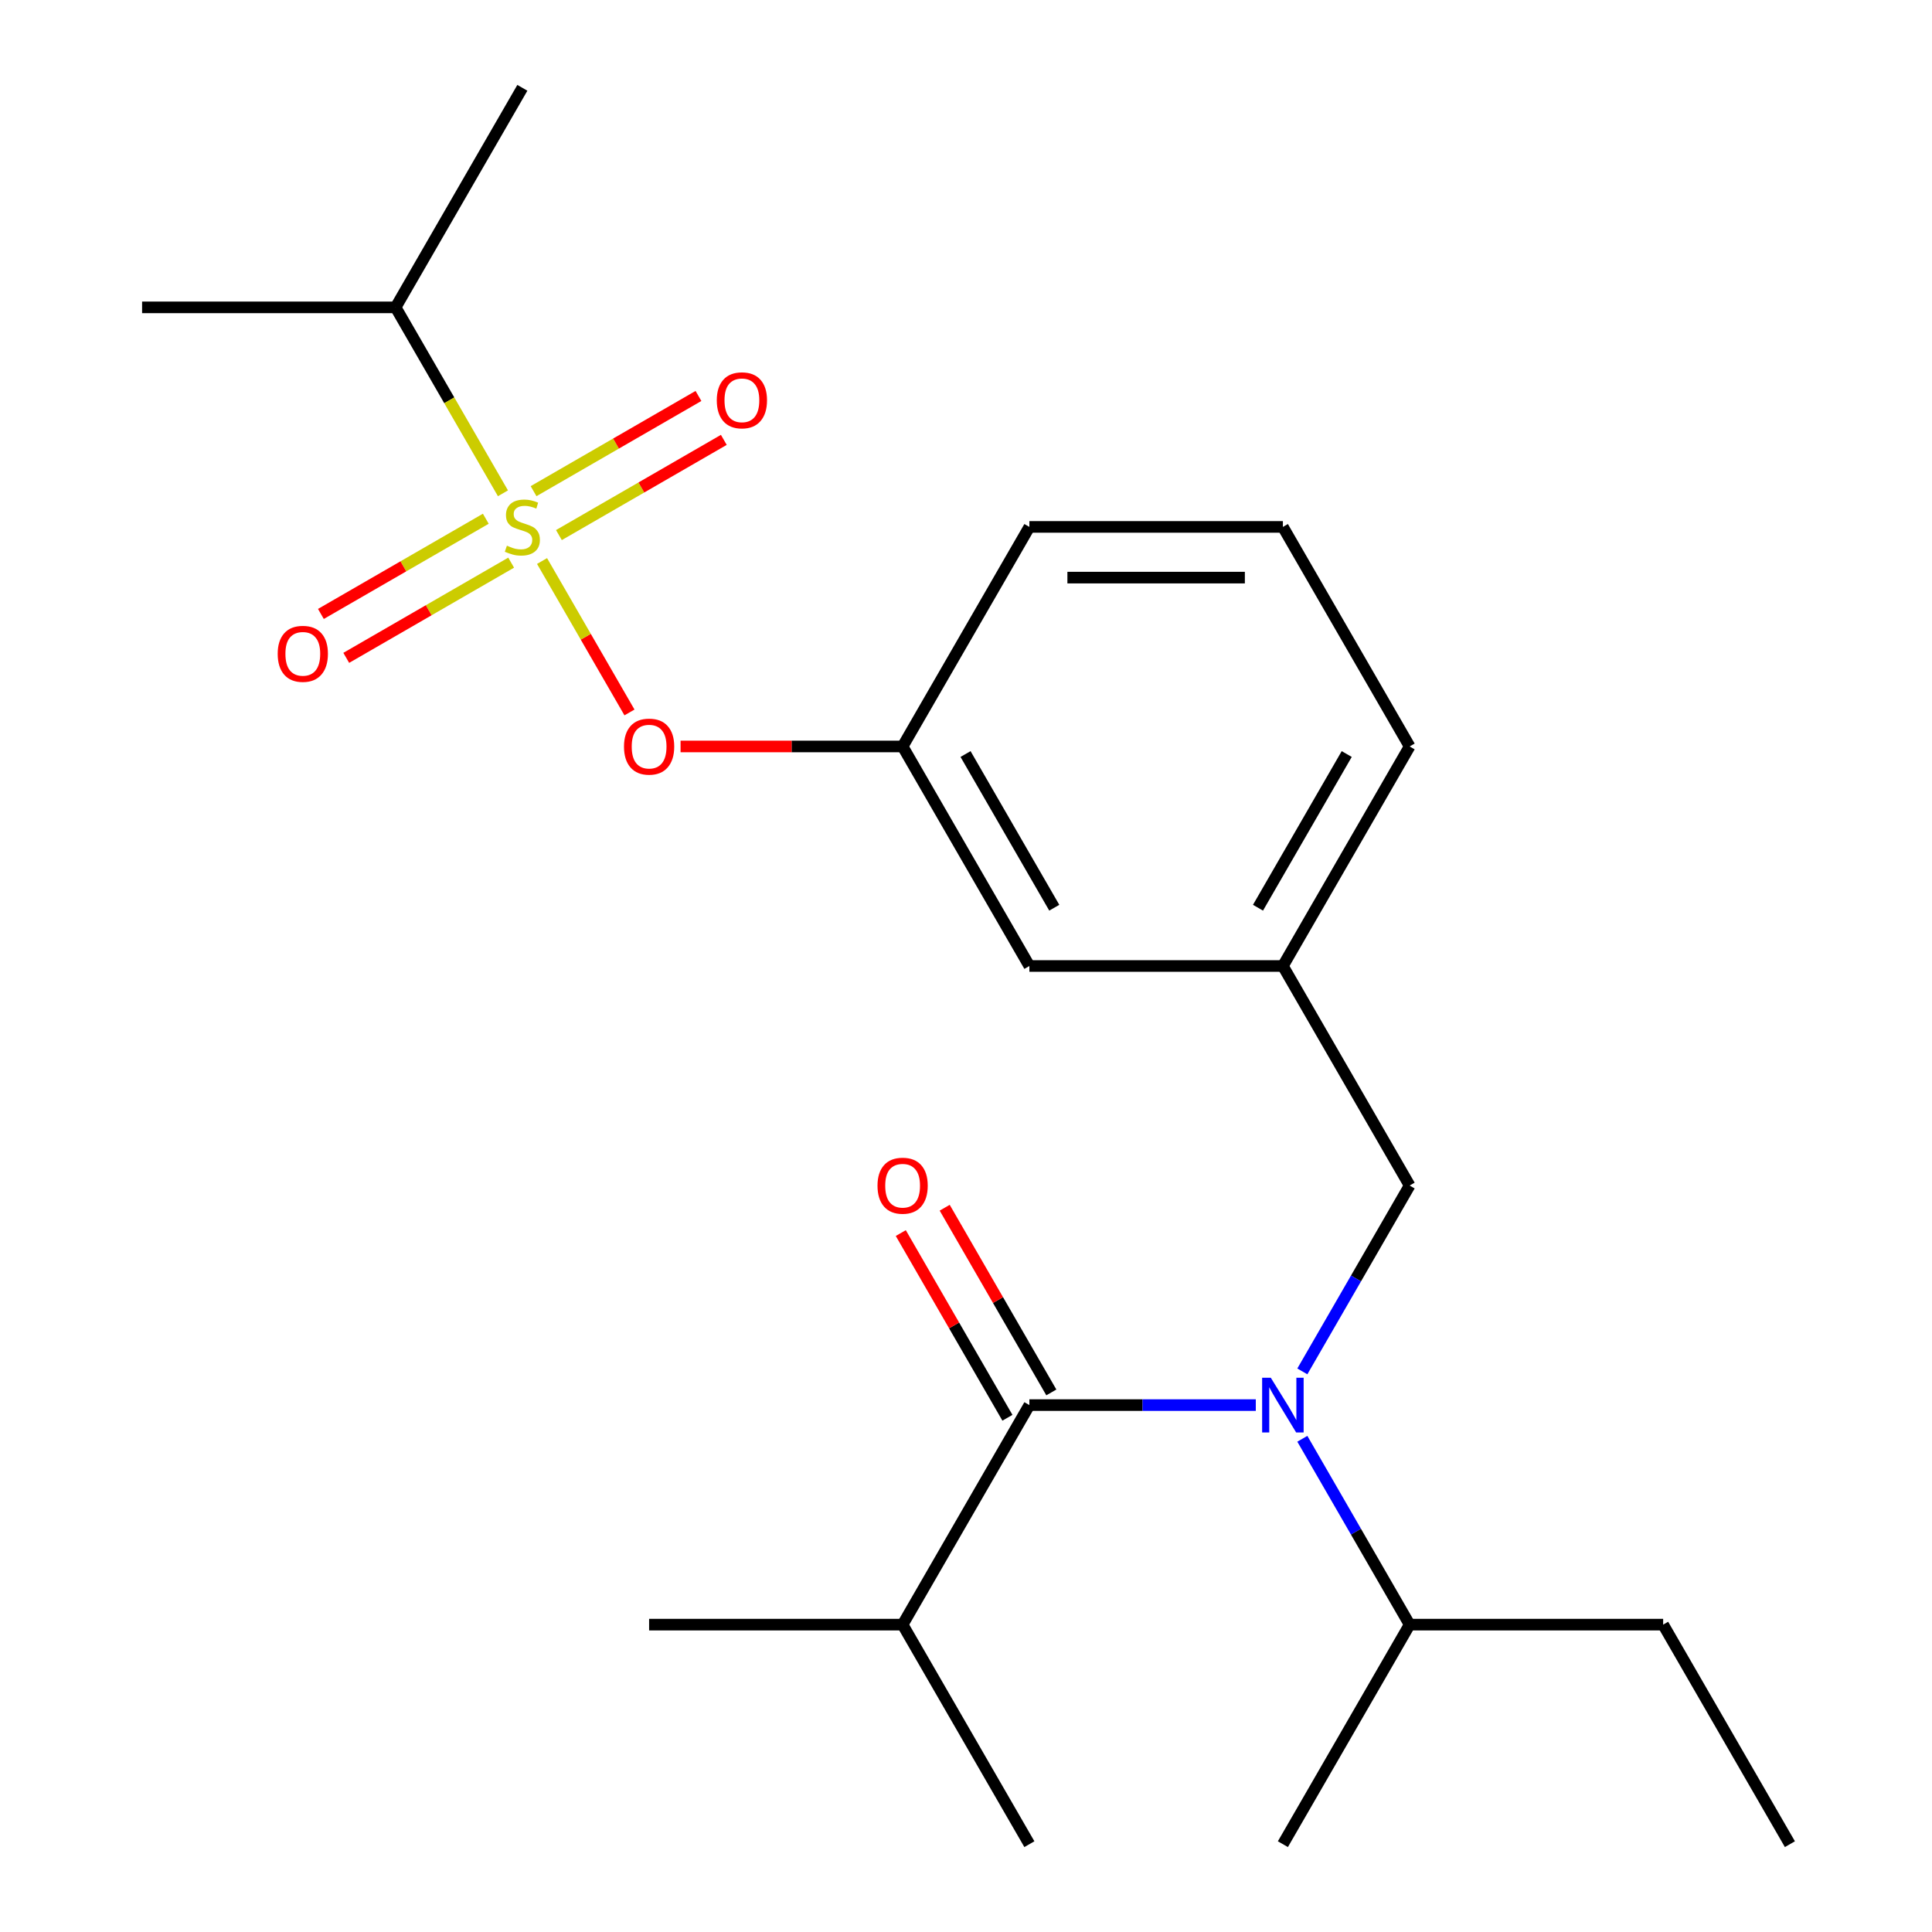 <?xml version='1.0' encoding='iso-8859-1'?>
<svg version='1.1' baseProfile='full'
              xmlns='http://www.w3.org/2000/svg'
                      xmlns:rdkit='http://www.rdkit.org/xml'
                      xmlns:xlink='http://www.w3.org/1999/xlink'
                  xml:space='preserve'
width='1000px' height='1000px' viewBox='0 0 1000 1000'>
<!-- END OF HEADER -->
<rect style='opacity:1.0;fill:#FFFFFF;stroke:none' width='1000' height='1000' x='0' y='0'> </rect>
<path class='bond-0' d='M 544.168,720.712 L 516.571,672.914' style='fill:none;fill-rule:evenodd;stroke:#000000;stroke-width:6px;stroke-linecap:butt;stroke-linejoin:miter;stroke-opacity:1' />
<path class='bond-0' d='M 516.571,672.914 L 488.975,625.116' style='fill:none;fill-rule:evenodd;stroke:#FF0000;stroke-width:6px;stroke-linecap:butt;stroke-linejoin:miter;stroke-opacity:1' />
<path class='bond-0' d='M 521.44,733.834 L 493.844,686.036' style='fill:none;fill-rule:evenodd;stroke:#000000;stroke-width:6px;stroke-linecap:butt;stroke-linejoin:miter;stroke-opacity:1' />
<path class='bond-0' d='M 493.844,686.036 L 466.248,638.238' style='fill:none;fill-rule:evenodd;stroke:#FF0000;stroke-width:6px;stroke-linecap:butt;stroke-linejoin:miter;stroke-opacity:1' />
<path class='bond-1' d='M 532.804,727.273 L 467.196,840.909' style='fill:none;fill-rule:evenodd;stroke:#000000;stroke-width:6px;stroke-linecap:butt;stroke-linejoin:miter;stroke-opacity:1' />
<path class='bond-2' d='M 532.804,727.273 L 591.402,727.273' style='fill:none;fill-rule:evenodd;stroke:#000000;stroke-width:6px;stroke-linecap:butt;stroke-linejoin:miter;stroke-opacity:1' />
<path class='bond-2' d='M 591.402,727.273 L 650,727.273' style='fill:none;fill-rule:evenodd;stroke:#0000FF;stroke-width:6px;stroke-linecap:butt;stroke-linejoin:miter;stroke-opacity:1' />
<path class='bond-3' d='M 729.628,613.636 L 664.02,500' style='fill:none;fill-rule:evenodd;stroke:#000000;stroke-width:6px;stroke-linecap:butt;stroke-linejoin:miter;stroke-opacity:1' />
<path class='bond-4' d='M 729.628,613.636 L 701.859,661.734' style='fill:none;fill-rule:evenodd;stroke:#000000;stroke-width:6px;stroke-linecap:butt;stroke-linejoin:miter;stroke-opacity:1' />
<path class='bond-4' d='M 701.859,661.734 L 674.089,709.832' style='fill:none;fill-rule:evenodd;stroke:#0000FF;stroke-width:6px;stroke-linecap:butt;stroke-linejoin:miter;stroke-opacity:1' />
<path class='bond-5' d='M 674.089,744.713 L 701.859,792.811' style='fill:none;fill-rule:evenodd;stroke:#0000FF;stroke-width:6px;stroke-linecap:butt;stroke-linejoin:miter;stroke-opacity:1' />
<path class='bond-5' d='M 701.859,792.811 L 729.628,840.909' style='fill:none;fill-rule:evenodd;stroke:#000000;stroke-width:6px;stroke-linecap:butt;stroke-linejoin:miter;stroke-opacity:1' />
<path class='bond-6' d='M 467.196,840.909 L 335.98,840.909' style='fill:none;fill-rule:evenodd;stroke:#000000;stroke-width:6px;stroke-linecap:butt;stroke-linejoin:miter;stroke-opacity:1' />
<path class='bond-7' d='M 467.196,840.909 L 532.804,954.545' style='fill:none;fill-rule:evenodd;stroke:#000000;stroke-width:6px;stroke-linecap:butt;stroke-linejoin:miter;stroke-opacity:1' />
<path class='bond-8' d='M 729.628,840.909 L 860.844,840.909' style='fill:none;fill-rule:evenodd;stroke:#000000;stroke-width:6px;stroke-linecap:butt;stroke-linejoin:miter;stroke-opacity:1' />
<path class='bond-9' d='M 729.628,840.909 L 664.02,954.545' style='fill:none;fill-rule:evenodd;stroke:#000000;stroke-width:6px;stroke-linecap:butt;stroke-linejoin:miter;stroke-opacity:1' />
<path class='bond-10' d='M 860.844,840.909 L 926.452,954.545' style='fill:none;fill-rule:evenodd;stroke:#000000;stroke-width:6px;stroke-linecap:butt;stroke-linejoin:miter;stroke-opacity:1' />
<path class='bond-11' d='M 729.628,386.364 L 664.02,500' style='fill:none;fill-rule:evenodd;stroke:#000000;stroke-width:6px;stroke-linecap:butt;stroke-linejoin:miter;stroke-opacity:1' />
<path class='bond-11' d='M 697.059,390.287 L 651.134,469.833' style='fill:none;fill-rule:evenodd;stroke:#000000;stroke-width:6px;stroke-linecap:butt;stroke-linejoin:miter;stroke-opacity:1' />
<path class='bond-12' d='M 729.628,386.364 L 664.02,272.727' style='fill:none;fill-rule:evenodd;stroke:#000000;stroke-width:6px;stroke-linecap:butt;stroke-linejoin:miter;stroke-opacity:1' />
<path class='bond-13' d='M 664.02,500 L 532.804,500' style='fill:none;fill-rule:evenodd;stroke:#000000;stroke-width:6px;stroke-linecap:butt;stroke-linejoin:miter;stroke-opacity:1' />
<path class='bond-14' d='M 532.804,500 L 467.196,386.364' style='fill:none;fill-rule:evenodd;stroke:#000000;stroke-width:6px;stroke-linecap:butt;stroke-linejoin:miter;stroke-opacity:1' />
<path class='bond-14' d='M 545.69,469.833 L 499.764,390.287' style='fill:none;fill-rule:evenodd;stroke:#000000;stroke-width:6px;stroke-linecap:butt;stroke-linejoin:miter;stroke-opacity:1' />
<path class='bond-15' d='M 467.196,386.364 L 532.804,272.727' style='fill:none;fill-rule:evenodd;stroke:#000000;stroke-width:6px;stroke-linecap:butt;stroke-linejoin:miter;stroke-opacity:1' />
<path class='bond-16' d='M 467.196,386.364 L 409.728,386.364' style='fill:none;fill-rule:evenodd;stroke:#000000;stroke-width:6px;stroke-linecap:butt;stroke-linejoin:miter;stroke-opacity:1' />
<path class='bond-16' d='M 409.728,386.364 L 352.26,386.364' style='fill:none;fill-rule:evenodd;stroke:#FF0000;stroke-width:6px;stroke-linecap:butt;stroke-linejoin:miter;stroke-opacity:1' />
<path class='bond-17' d='M 532.804,272.727 L 664.02,272.727' style='fill:none;fill-rule:evenodd;stroke:#000000;stroke-width:6px;stroke-linecap:butt;stroke-linejoin:miter;stroke-opacity:1' />
<path class='bond-17' d='M 552.486,298.97 L 644.338,298.97' style='fill:none;fill-rule:evenodd;stroke:#000000;stroke-width:6px;stroke-linecap:butt;stroke-linejoin:miter;stroke-opacity:1' />
<path class='bond-18' d='M 204.764,159.091 L 270.372,45.455' style='fill:none;fill-rule:evenodd;stroke:#000000;stroke-width:6px;stroke-linecap:butt;stroke-linejoin:miter;stroke-opacity:1' />
<path class='bond-19' d='M 204.764,159.091 L 73.548,159.091' style='fill:none;fill-rule:evenodd;stroke:#000000;stroke-width:6px;stroke-linecap:butt;stroke-linejoin:miter;stroke-opacity:1' />
<path class='bond-20' d='M 204.764,159.091 L 232.545,207.209' style='fill:none;fill-rule:evenodd;stroke:#000000;stroke-width:6px;stroke-linecap:butt;stroke-linejoin:miter;stroke-opacity:1' />
<path class='bond-20' d='M 232.545,207.209 L 260.326,255.327' style='fill:none;fill-rule:evenodd;stroke:#CCCC00;stroke-width:6px;stroke-linecap:butt;stroke-linejoin:miter;stroke-opacity:1' />
<path class='bond-21' d='M 325.818,368.763 L 303.191,329.571' style='fill:none;fill-rule:evenodd;stroke:#FF0000;stroke-width:6px;stroke-linecap:butt;stroke-linejoin:miter;stroke-opacity:1' />
<path class='bond-21' d='M 303.191,329.571 L 280.564,290.38' style='fill:none;fill-rule:evenodd;stroke:#CCCC00;stroke-width:6px;stroke-linecap:butt;stroke-linejoin:miter;stroke-opacity:1' />
<path class='bond-22' d='M 289.293,276.955 L 331.969,252.316' style='fill:none;fill-rule:evenodd;stroke:#CCCC00;stroke-width:6px;stroke-linecap:butt;stroke-linejoin:miter;stroke-opacity:1' />
<path class='bond-22' d='M 331.969,252.316 L 374.646,227.676' style='fill:none;fill-rule:evenodd;stroke:#FF0000;stroke-width:6px;stroke-linecap:butt;stroke-linejoin:miter;stroke-opacity:1' />
<path class='bond-22' d='M 276.172,254.227 L 318.848,229.588' style='fill:none;fill-rule:evenodd;stroke:#CCCC00;stroke-width:6px;stroke-linecap:butt;stroke-linejoin:miter;stroke-opacity:1' />
<path class='bond-22' d='M 318.848,229.588 L 361.524,204.949' style='fill:none;fill-rule:evenodd;stroke:#FF0000;stroke-width:6px;stroke-linecap:butt;stroke-linejoin:miter;stroke-opacity:1' />
<path class='bond-23' d='M 251.451,268.5 L 208.775,293.139' style='fill:none;fill-rule:evenodd;stroke:#CCCC00;stroke-width:6px;stroke-linecap:butt;stroke-linejoin:miter;stroke-opacity:1' />
<path class='bond-23' d='M 208.775,293.139 L 166.098,317.778' style='fill:none;fill-rule:evenodd;stroke:#FF0000;stroke-width:6px;stroke-linecap:butt;stroke-linejoin:miter;stroke-opacity:1' />
<path class='bond-23' d='M 264.572,291.227 L 221.896,315.866' style='fill:none;fill-rule:evenodd;stroke:#CCCC00;stroke-width:6px;stroke-linecap:butt;stroke-linejoin:miter;stroke-opacity:1' />
<path class='bond-23' d='M 221.896,315.866 L 179.22,340.505' style='fill:none;fill-rule:evenodd;stroke:#FF0000;stroke-width:6px;stroke-linecap:butt;stroke-linejoin:miter;stroke-opacity:1' />
<path  class='atom-2' d='M 657.76 713.113
L 667.04 728.113
Q 667.96 729.593, 669.44 732.273
Q 670.92 734.953, 671 735.113
L 671 713.113
L 674.76 713.113
L 674.76 741.433
L 670.88 741.433
L 660.92 725.033
Q 659.76 723.113, 658.52 720.913
Q 657.32 718.713, 656.96 718.033
L 656.96 741.433
L 653.28 741.433
L 653.28 713.113
L 657.76 713.113
' fill='#0000FF'/>
<path  class='atom-3' d='M 454.196 613.716
Q 454.196 606.916, 457.556 603.116
Q 460.916 599.316, 467.196 599.316
Q 473.476 599.316, 476.836 603.116
Q 480.196 606.916, 480.196 613.716
Q 480.196 620.596, 476.796 624.516
Q 473.396 628.396, 467.196 628.396
Q 460.956 628.396, 457.556 624.516
Q 454.196 620.636, 454.196 613.716
M 467.196 625.196
Q 471.516 625.196, 473.836 622.316
Q 476.196 619.396, 476.196 613.716
Q 476.196 608.156, 473.836 605.356
Q 471.516 602.516, 467.196 602.516
Q 462.876 602.516, 460.516 605.316
Q 458.196 608.116, 458.196 613.716
Q 458.196 619.436, 460.516 622.316
Q 462.876 625.196, 467.196 625.196
' fill='#FF0000'/>
<path  class='atom-16' d='M 322.98 386.444
Q 322.98 379.644, 326.34 375.844
Q 329.7 372.044, 335.98 372.044
Q 342.26 372.044, 345.62 375.844
Q 348.98 379.644, 348.98 386.444
Q 348.98 393.324, 345.58 397.244
Q 342.18 401.124, 335.98 401.124
Q 329.74 401.124, 326.34 397.244
Q 322.98 393.364, 322.98 386.444
M 335.98 397.924
Q 340.3 397.924, 342.62 395.044
Q 344.98 392.124, 344.98 386.444
Q 344.98 380.884, 342.62 378.084
Q 340.3 375.244, 335.98 375.244
Q 331.66 375.244, 329.3 378.044
Q 326.98 380.844, 326.98 386.444
Q 326.98 392.164, 329.3 395.044
Q 331.66 397.924, 335.98 397.924
' fill='#FF0000'/>
<path  class='atom-17' d='M 262.372 282.447
Q 262.692 282.567, 264.012 283.127
Q 265.332 283.687, 266.772 284.047
Q 268.252 284.367, 269.692 284.367
Q 272.372 284.367, 273.932 283.087
Q 275.492 281.767, 275.492 279.487
Q 275.492 277.927, 274.692 276.967
Q 273.932 276.007, 272.732 275.487
Q 271.532 274.967, 269.532 274.367
Q 267.012 273.607, 265.492 272.887
Q 264.012 272.167, 262.932 270.647
Q 261.892 269.127, 261.892 266.567
Q 261.892 263.007, 264.292 260.807
Q 266.732 258.607, 271.532 258.607
Q 274.812 258.607, 278.532 260.167
L 277.612 263.247
Q 274.212 261.847, 271.652 261.847
Q 268.892 261.847, 267.372 263.007
Q 265.852 264.127, 265.892 266.087
Q 265.892 267.607, 266.652 268.527
Q 267.452 269.447, 268.572 269.967
Q 269.732 270.487, 271.652 271.087
Q 274.212 271.887, 275.732 272.687
Q 277.252 273.487, 278.332 275.127
Q 279.452 276.727, 279.452 279.487
Q 279.452 283.407, 276.812 285.527
Q 274.212 287.607, 269.852 287.607
Q 267.332 287.607, 265.412 287.047
Q 263.532 286.527, 261.292 285.607
L 262.372 282.447
' fill='#CCCC00'/>
<path  class='atom-18' d='M 371.008 207.199
Q 371.008 200.399, 374.368 196.599
Q 377.728 192.799, 384.008 192.799
Q 390.288 192.799, 393.648 196.599
Q 397.008 200.399, 397.008 207.199
Q 397.008 214.079, 393.608 217.999
Q 390.208 221.879, 384.008 221.879
Q 377.768 221.879, 374.368 217.999
Q 371.008 214.119, 371.008 207.199
M 384.008 218.679
Q 388.328 218.679, 390.648 215.799
Q 393.008 212.879, 393.008 207.199
Q 393.008 201.639, 390.648 198.839
Q 388.328 195.999, 384.008 195.999
Q 379.688 195.999, 377.328 198.799
Q 375.008 201.599, 375.008 207.199
Q 375.008 212.919, 377.328 215.799
Q 379.688 218.679, 384.008 218.679
' fill='#FF0000'/>
<path  class='atom-19' d='M 143.736 338.415
Q 143.736 331.615, 147.096 327.815
Q 150.456 324.015, 156.736 324.015
Q 163.016 324.015, 166.376 327.815
Q 169.736 331.615, 169.736 338.415
Q 169.736 345.295, 166.336 349.215
Q 162.936 353.095, 156.736 353.095
Q 150.496 353.095, 147.096 349.215
Q 143.736 345.335, 143.736 338.415
M 156.736 349.895
Q 161.056 349.895, 163.376 347.015
Q 165.736 344.095, 165.736 338.415
Q 165.736 332.855, 163.376 330.055
Q 161.056 327.215, 156.736 327.215
Q 152.416 327.215, 150.056 330.015
Q 147.736 332.815, 147.736 338.415
Q 147.736 344.135, 150.056 347.015
Q 152.416 349.895, 156.736 349.895
' fill='#FF0000'/>
</svg>
